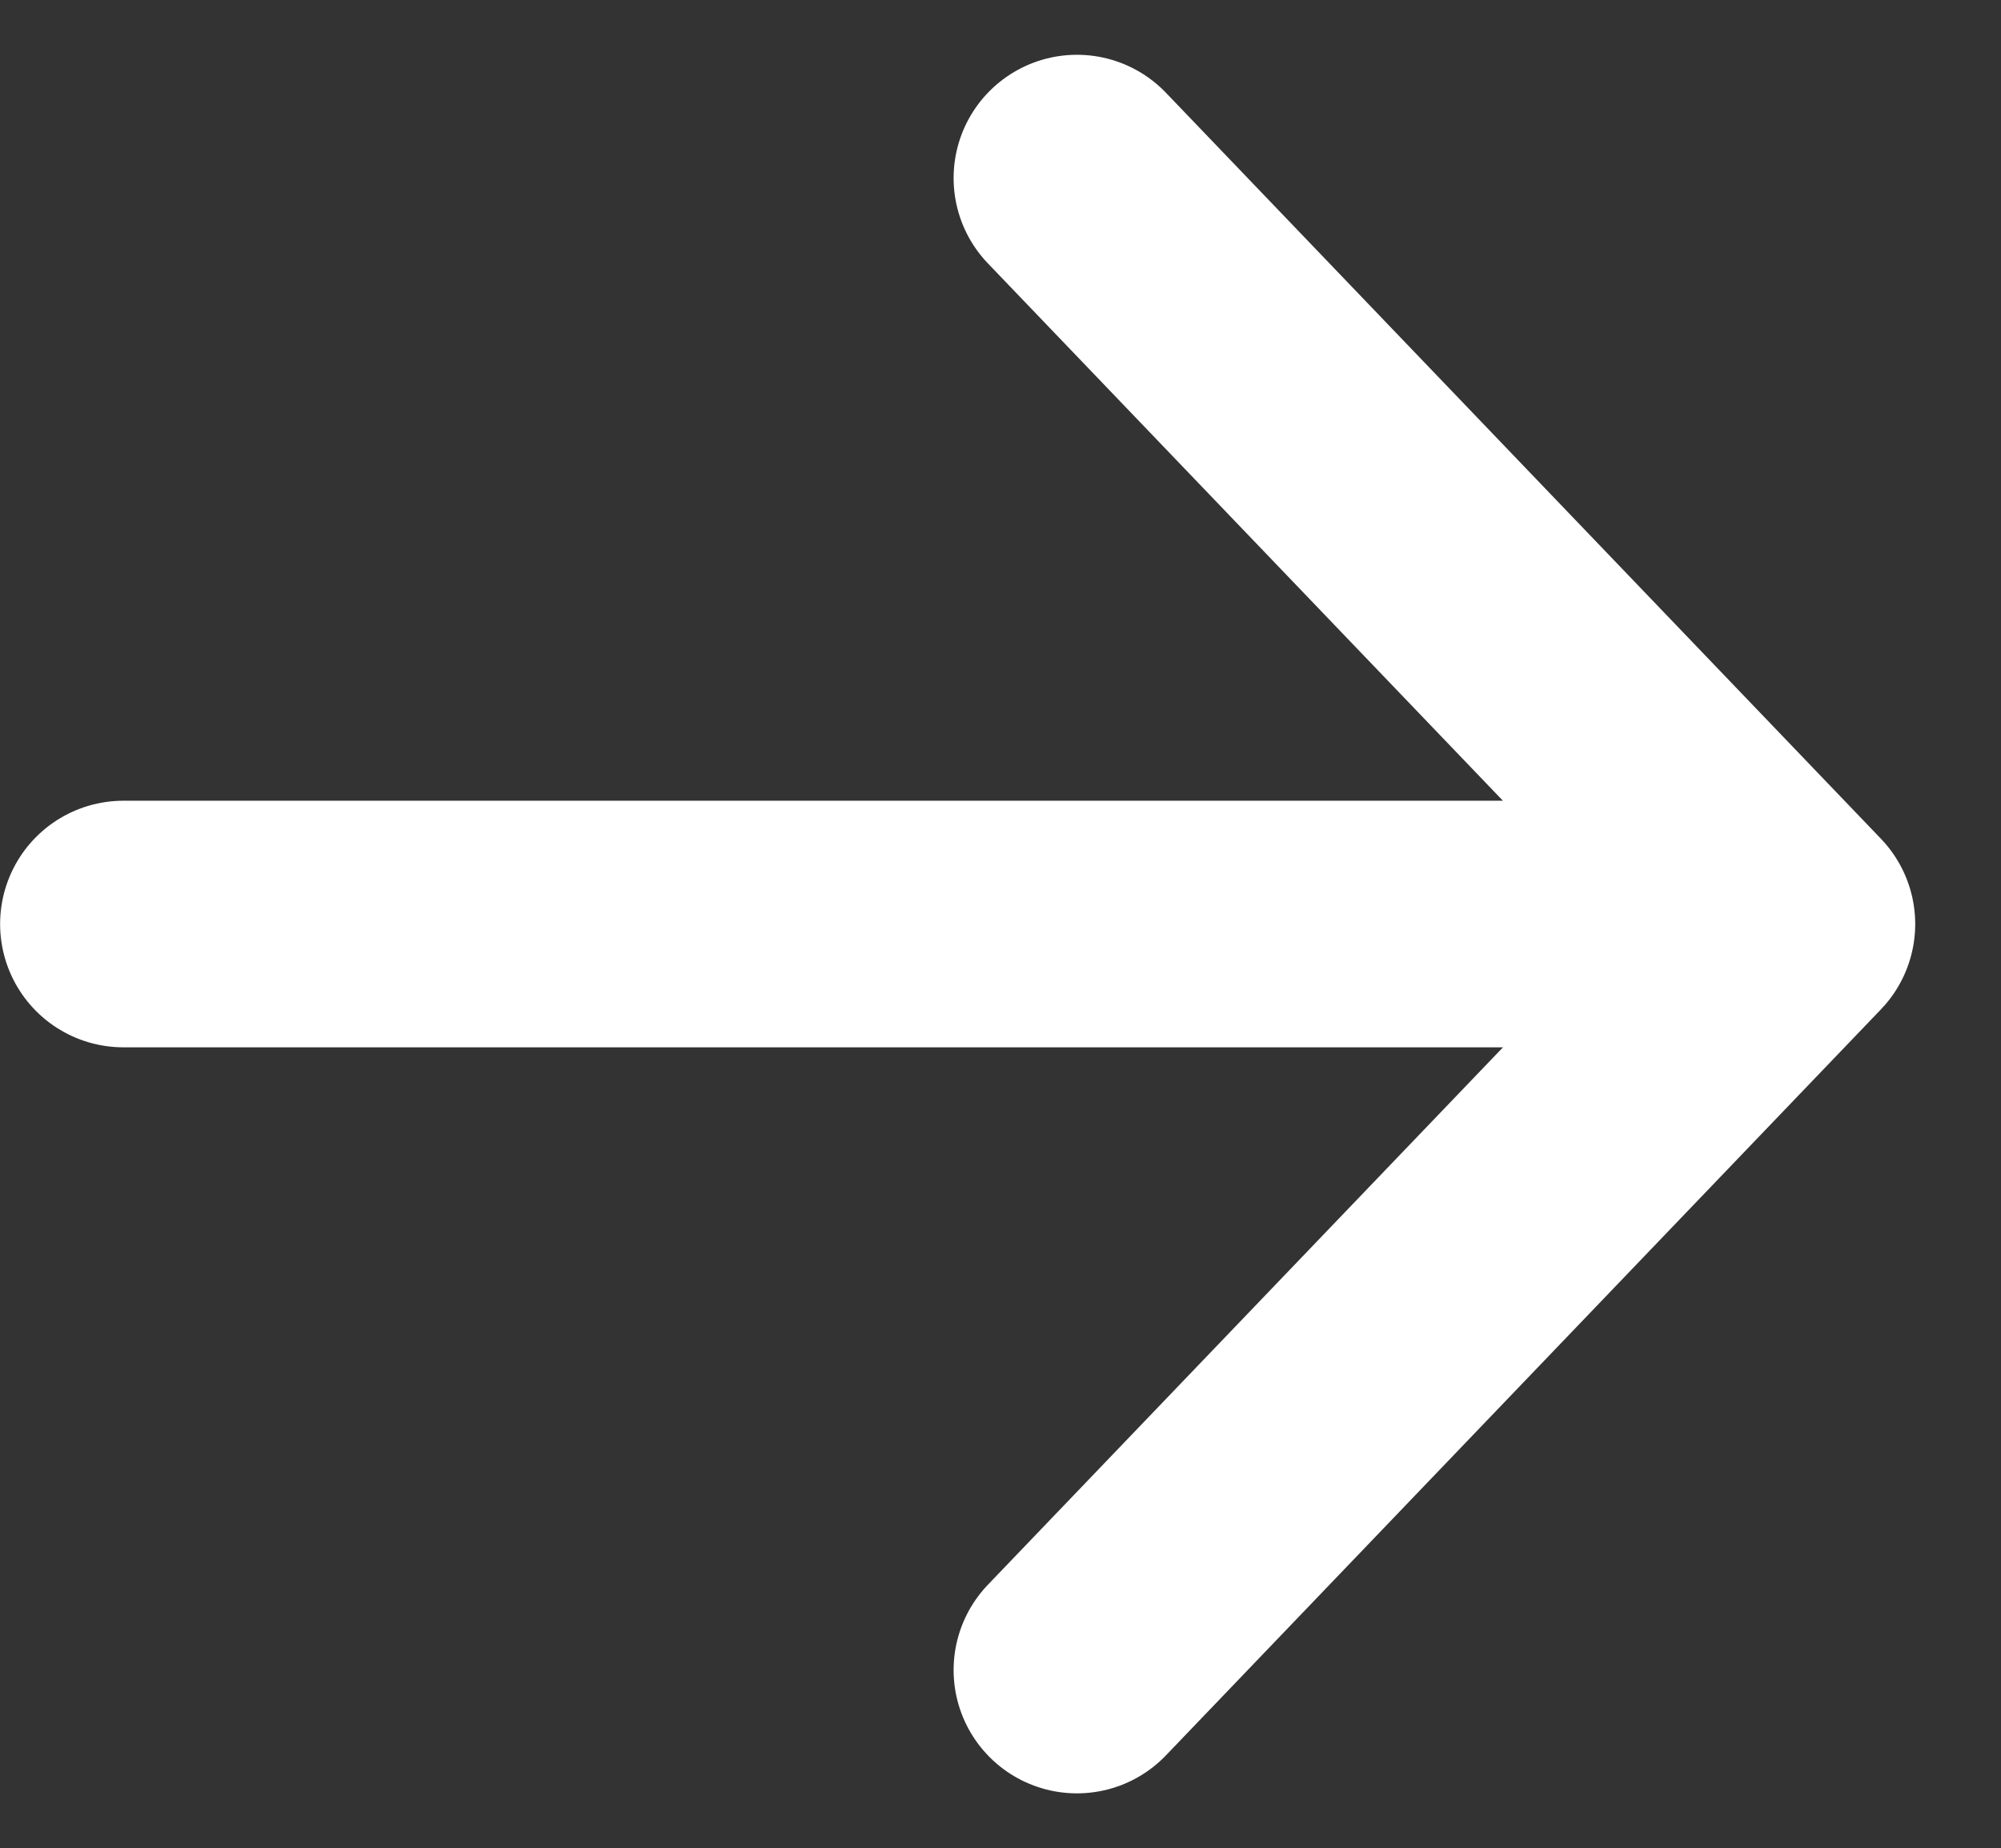 <?xml version="1.0" encoding="UTF-8"?>
<svg xmlns="http://www.w3.org/2000/svg" width="18.776" height="17.342" viewBox="0 0 18.776 17.342">
  <rect x="0" y="0" width="18.776" height="17.342" fill="#333333" stroke="none"/>
  <g id="Group_6435" data-name="Group 6435" transform="translate(-129.839 -3.566)">
    <path id="Rectangle" d="M0,0,9.694.206,9.9,9.9" transform="translate(139.944 5.237) rotate(45)" fill="none" stroke="#fff" stroke-linecap="round" stroke-linejoin="round" stroke-miterlimit="10" stroke-width="2.314"></path>
    <path id="Path_3" data-name="Path 3" d="M14.933.467H0" transform="translate(130.997 11.77)" fill="none" stroke="#fff" stroke-linecap="round" stroke-linejoin="round" stroke-miterlimit="10" stroke-width="2.314"></path>
  </g>
</svg>
